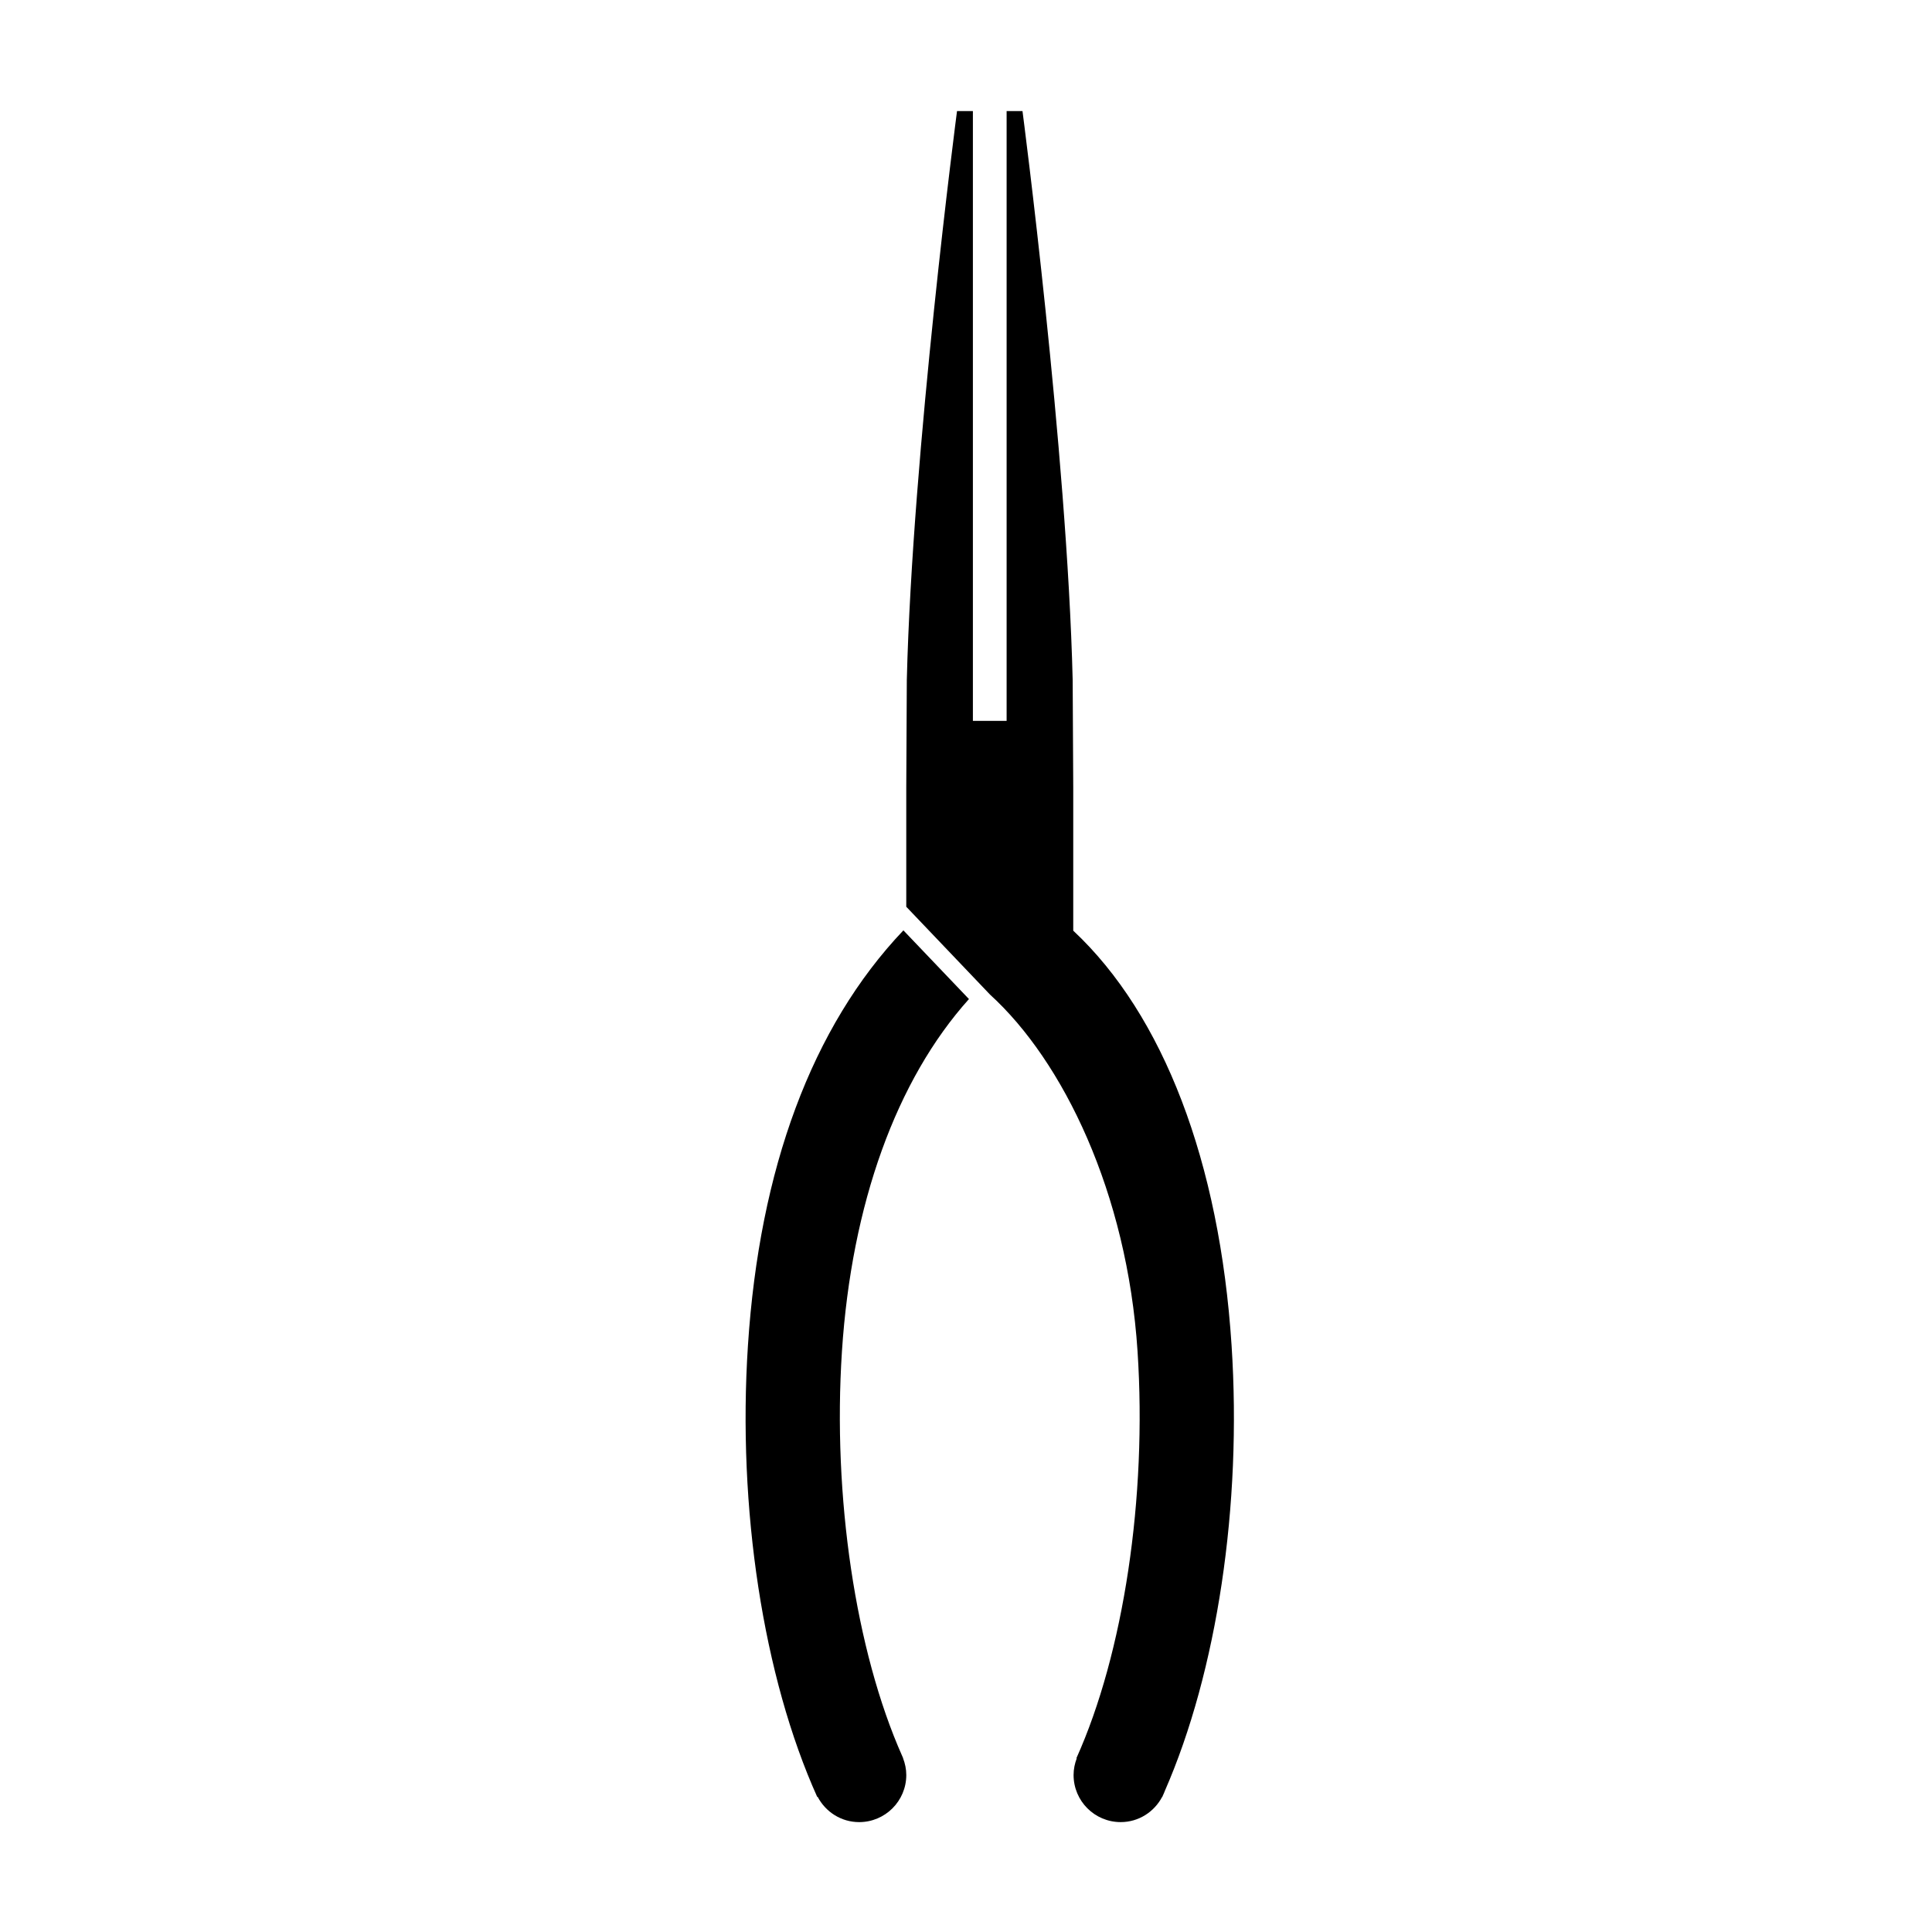 <?xml version="1.0" encoding="UTF-8"?>
<!-- Uploaded to: SVG Find, www.svgrepo.com, Generator: SVG Find Mixer Tools -->
<svg fill="#000000" width="800px" height="800px" version="1.1" viewBox="144 144 512 512" xmlns="http://www.w3.org/2000/svg">
 <g>
  <path d="m383.34 609.94c-0.031-0.074-0.059-0.16-0.098-0.23-0.055-0.125-0.105-0.25-0.16-0.371-12.352-27.797-18.469-68.785-15.961-107.21 2.551-39.059 14.426-71.938 33.66-93.367l-17.371-18.207c-24.312 25.566-38.152 63.324-41.195 109.95-2.828 43.18 4.047 87.934 18.363 119.71l0.102-0.047c2.09 3.977 6.207 6.711 11.008 6.711 6.891 0 12.488-5.594 12.488-12.484 0-1.566-0.324-3.055-0.852-4.438z"/>
  <path d="m452.19 619.79c0.18-0.363 0.336-0.734 0.48-1.125 13.863-31.664 20.488-75.668 17.707-118.17-3.168-48.566-18.062-87.508-41.957-109.86v-37.902l-0.152-28.531c-1.469-60.52-13.297-150.76-13.297-150.76h-4.207v161.6h-8.938v-161.6h-4.207s-11.828 90.238-13.305 150.76l-0.145 28.531v31.562l22.191 23.277c19.332 17.582 36.355 52.48 39.102 94.555 2.535 38.703-3.684 80.016-16.207 107.82l0.09 0.035c-0.52 1.379-0.836 2.848-0.836 4.41 0 6.891 5.586 12.484 12.484 12.484 4.793 0 8.902-2.731 10.992-6.688l0.035 0.02c0.055-0.145 0.109-0.281 0.168-0.418z"/>
 </g>
</svg>
